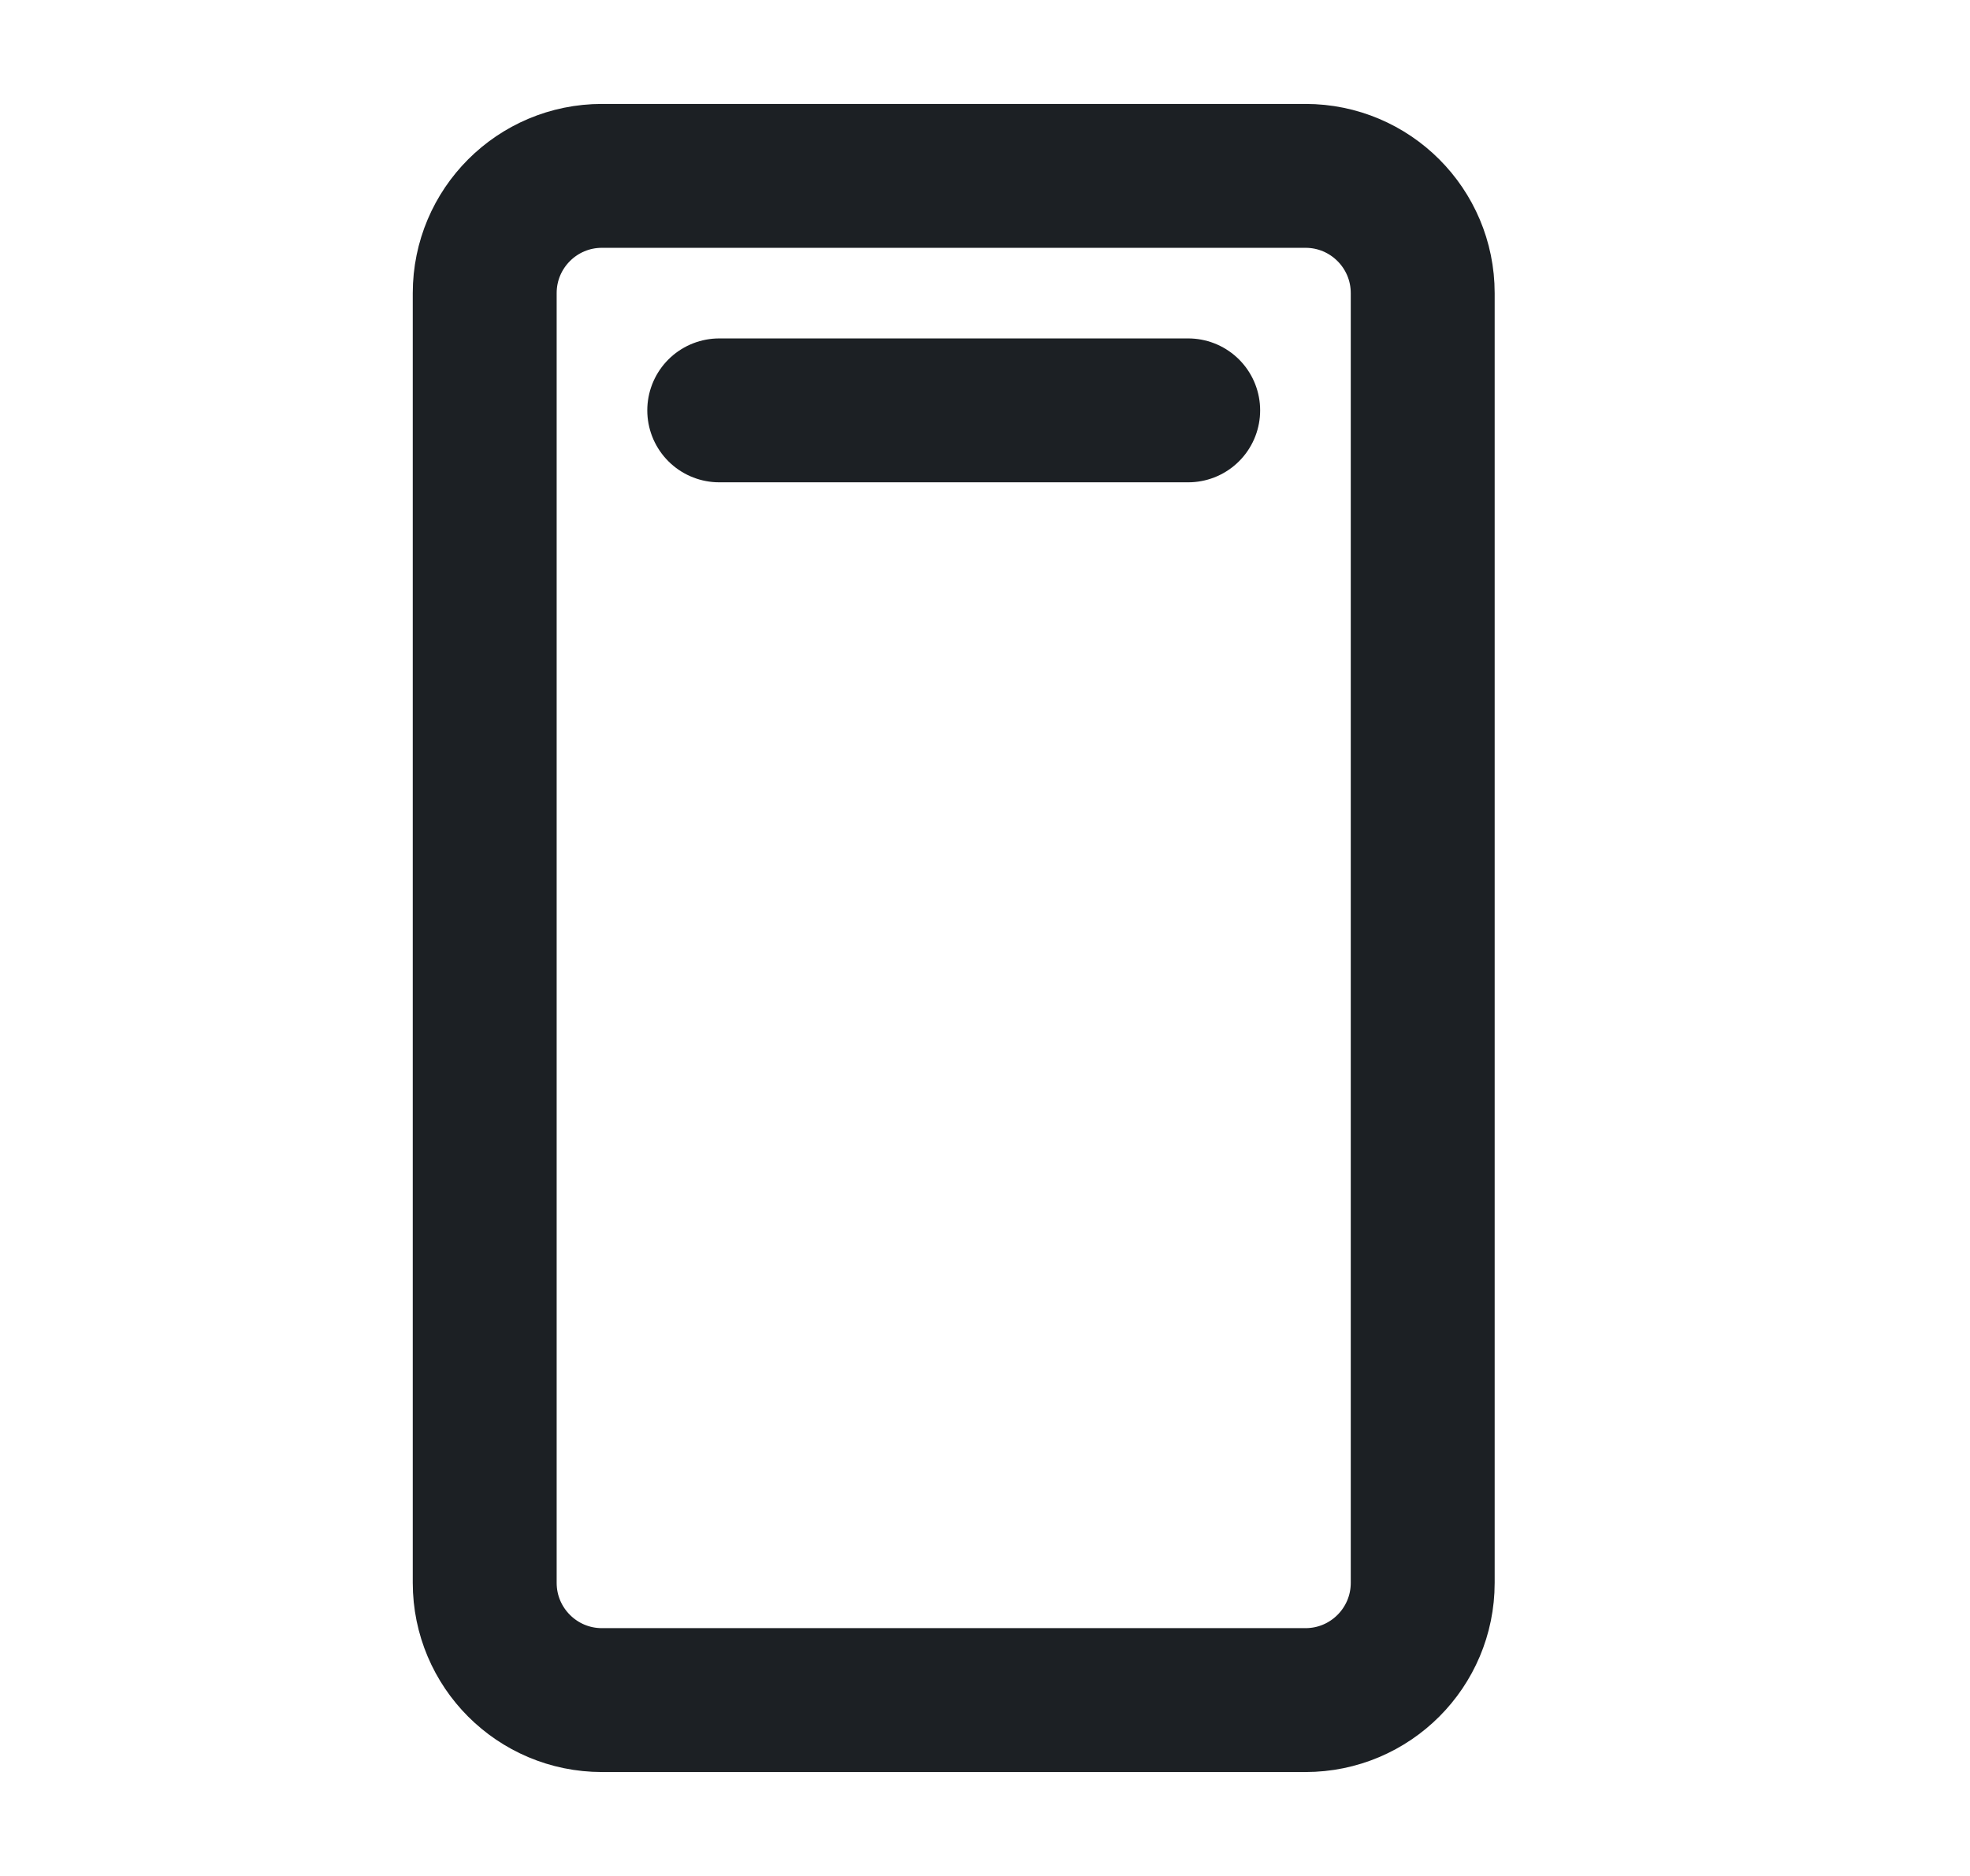 <svg width="21" height="20" viewBox="0 0 21 20" fill="none" xmlns="http://www.w3.org/2000/svg">
<g id="DeviceMobileSpeaker">
<path id="Vector" d="M15.166 16.875L15.166 3.125C15.166 2.435 14.607 1.875 13.916 1.875L6.417 1.875C5.726 1.875 5.167 2.435 5.167 3.125L5.167 16.875C5.167 17.565 5.726 18.125 6.417 18.125H13.916C14.607 18.125 15.166 17.565 15.166 16.875Z" stroke="#1C2024" stroke-width="1.534" stroke-linecap="round" stroke-linejoin="round"/>
<path id="Vector_2" d="M7.667 4.375H12.666" stroke="#1C2024" stroke-width="1.534" stroke-linecap="round" stroke-linejoin="round"/>
</g>
</svg>
